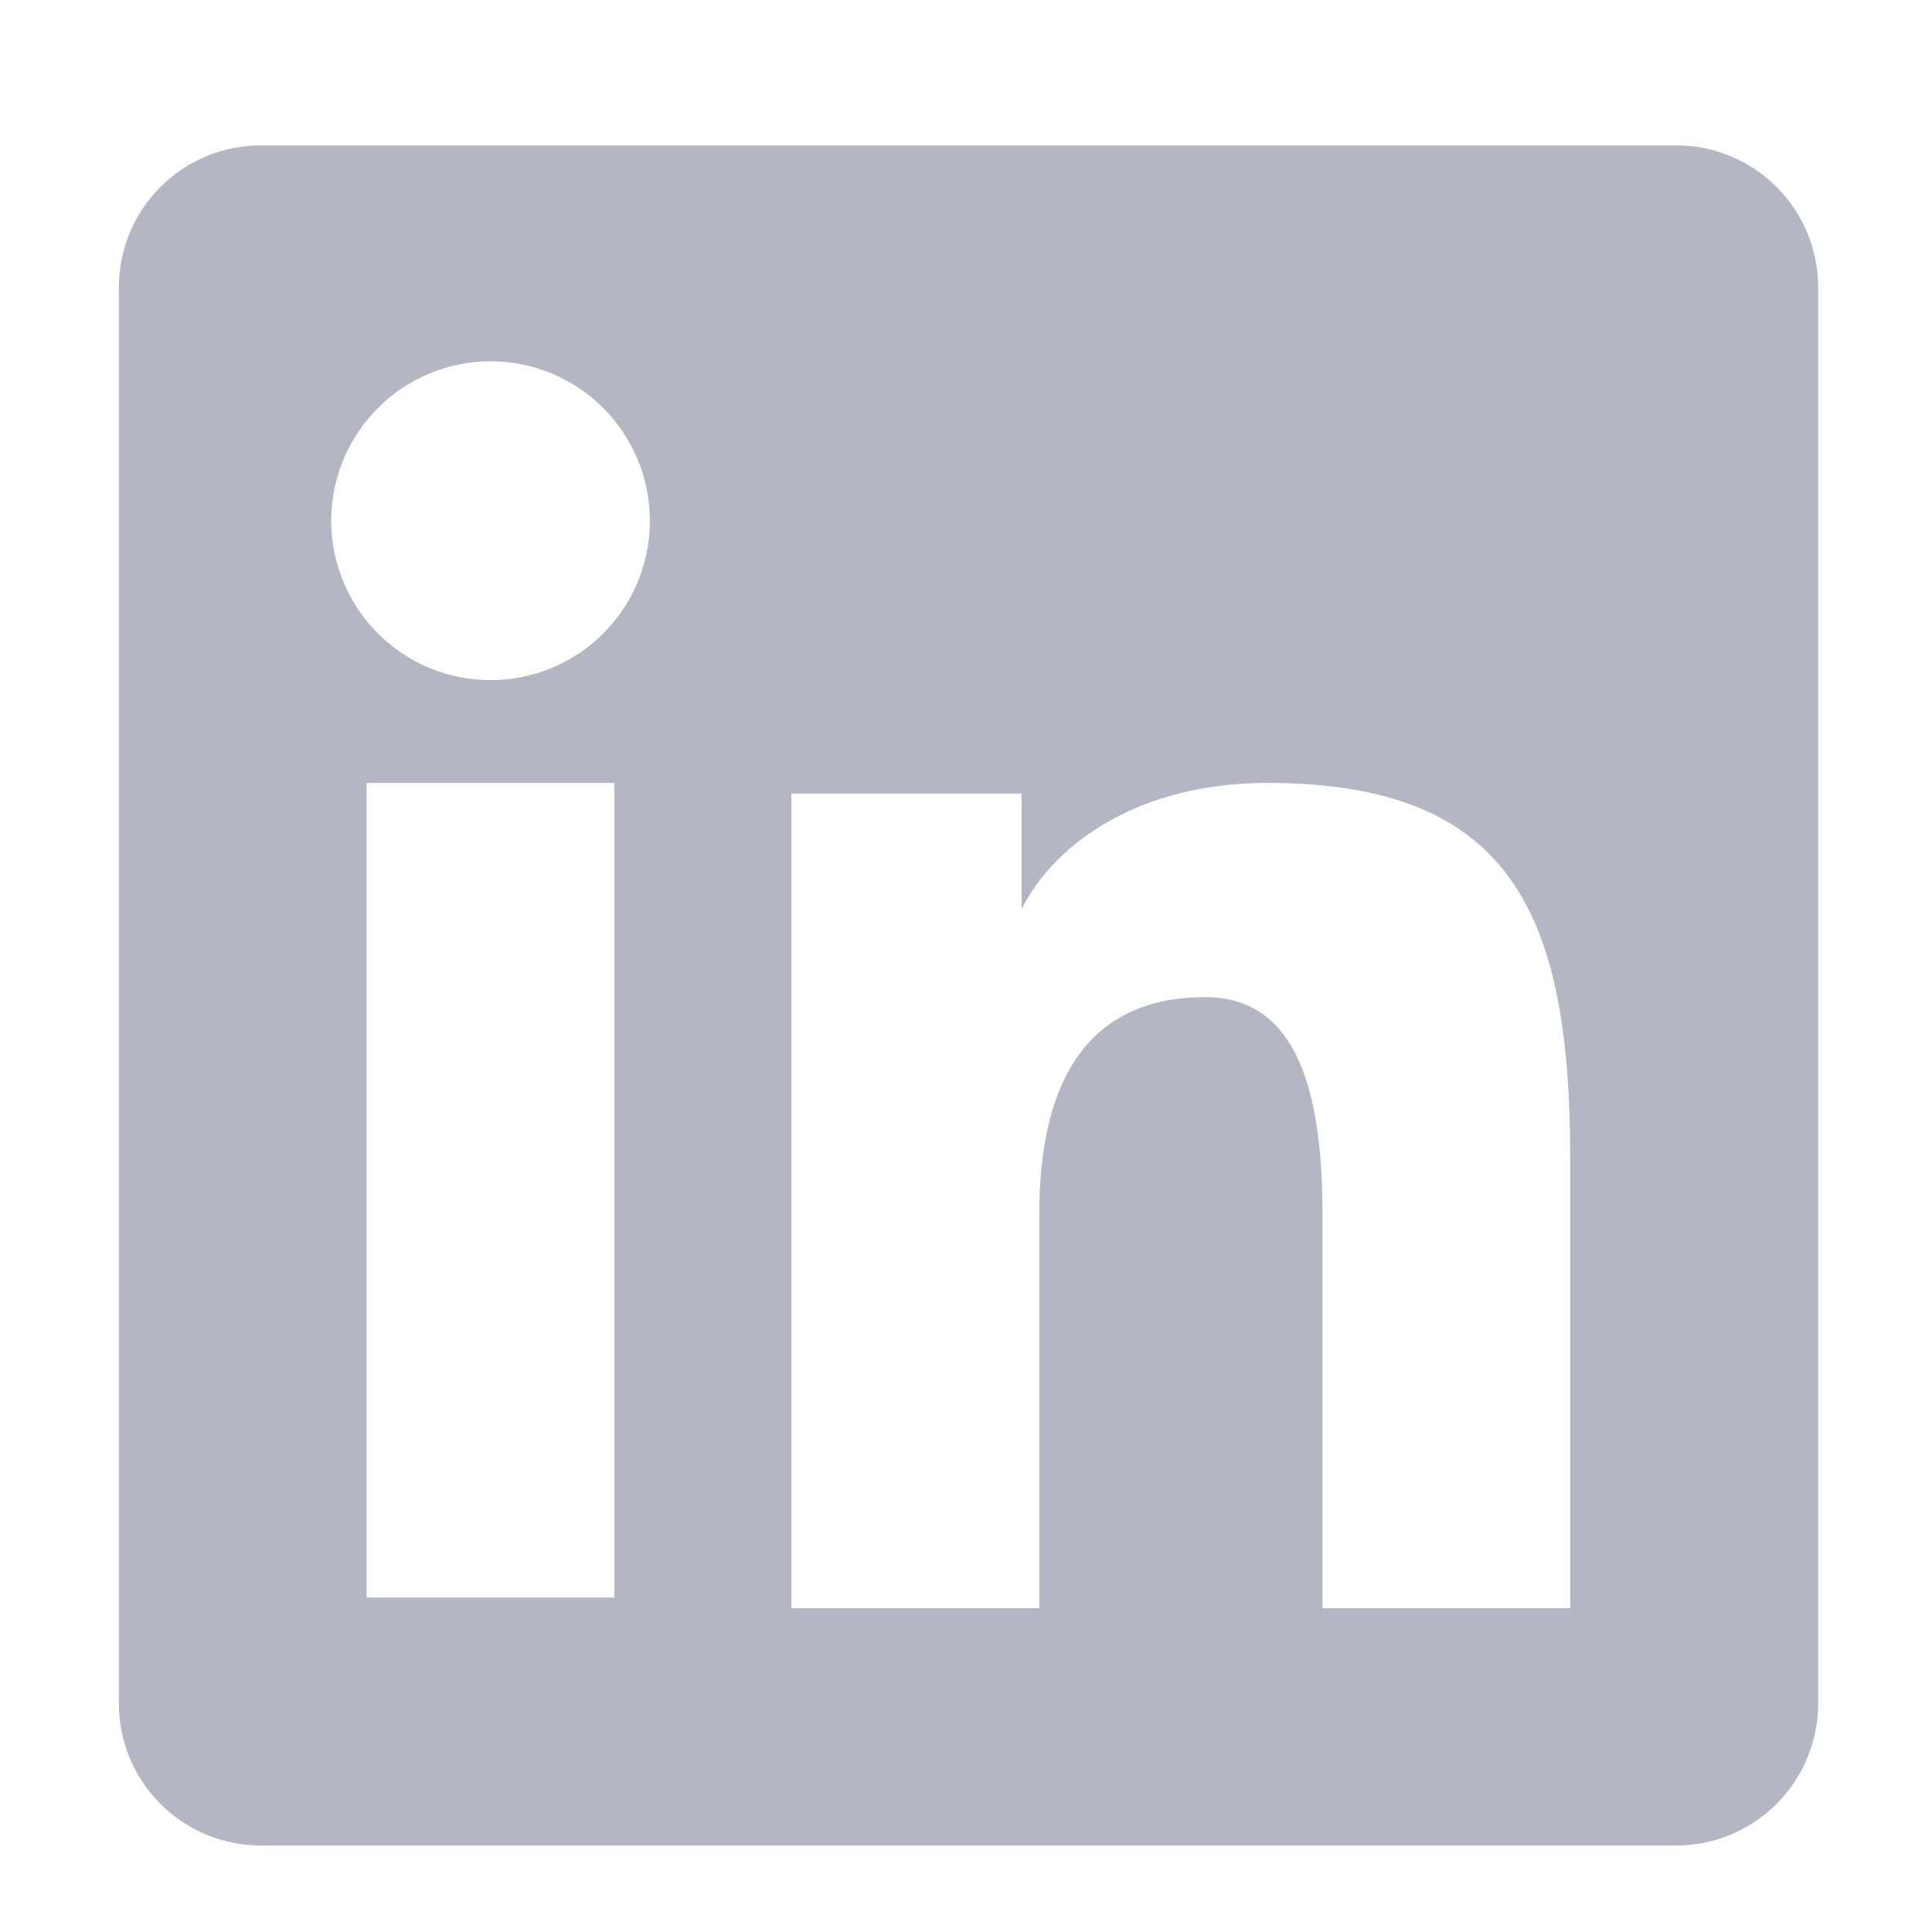 <svg width="25" height="25" viewBox="0 0 25 25" fill="none" xmlns="http://www.w3.org/2000/svg">
<path fill-rule="evenodd" clip-rule="evenodd" d="M1.538 3.719C1.538 3.231 1.731 2.764 2.076 2.419C2.42 2.075 2.888 1.881 3.375 1.881H21.688C21.929 1.88 22.168 1.928 22.391 2.02C22.614 2.112 22.817 2.247 22.988 2.418C23.159 2.589 23.294 2.792 23.387 3.015C23.479 3.238 23.527 3.477 23.527 3.719V22.041C23.527 22.282 23.48 22.522 23.387 22.745C23.295 22.968 23.16 23.171 22.989 23.342C22.818 23.513 22.615 23.649 22.392 23.741C22.169 23.834 21.93 23.881 21.689 23.881H3.375C3.134 23.881 2.895 23.833 2.672 23.741C2.449 23.648 2.246 23.513 2.076 23.342C1.905 23.171 1.77 22.969 1.677 22.745C1.585 22.522 1.538 22.283 1.538 22.042V3.719ZM10.241 10.269H13.219V11.765C13.649 10.905 14.748 10.131 16.4 10.131C19.568 10.131 20.318 11.844 20.318 14.987V20.809H17.113V15.703C17.113 13.913 16.683 12.903 15.592 12.903C14.077 12.903 13.448 13.992 13.448 15.703V20.809H10.241V10.269ZM4.744 20.672H7.951V10.131H4.744V20.671V20.672ZM8.409 6.693C8.415 6.968 8.367 7.241 8.266 7.496C8.165 7.752 8.014 7.984 7.822 8.181C7.63 8.377 7.401 8.533 7.147 8.64C6.894 8.746 6.622 8.801 6.348 8.801C6.073 8.801 5.801 8.746 5.548 8.64C5.295 8.533 5.066 8.377 4.874 8.181C4.682 7.984 4.531 7.752 4.43 7.496C4.329 7.241 4.28 6.968 4.286 6.693C4.298 6.154 4.521 5.641 4.906 5.264C5.291 4.886 5.809 4.675 6.348 4.675C6.887 4.675 7.404 4.886 7.79 5.264C8.175 5.641 8.397 6.154 8.409 6.693Z" fill="#B4B6C4"/>
</svg>
